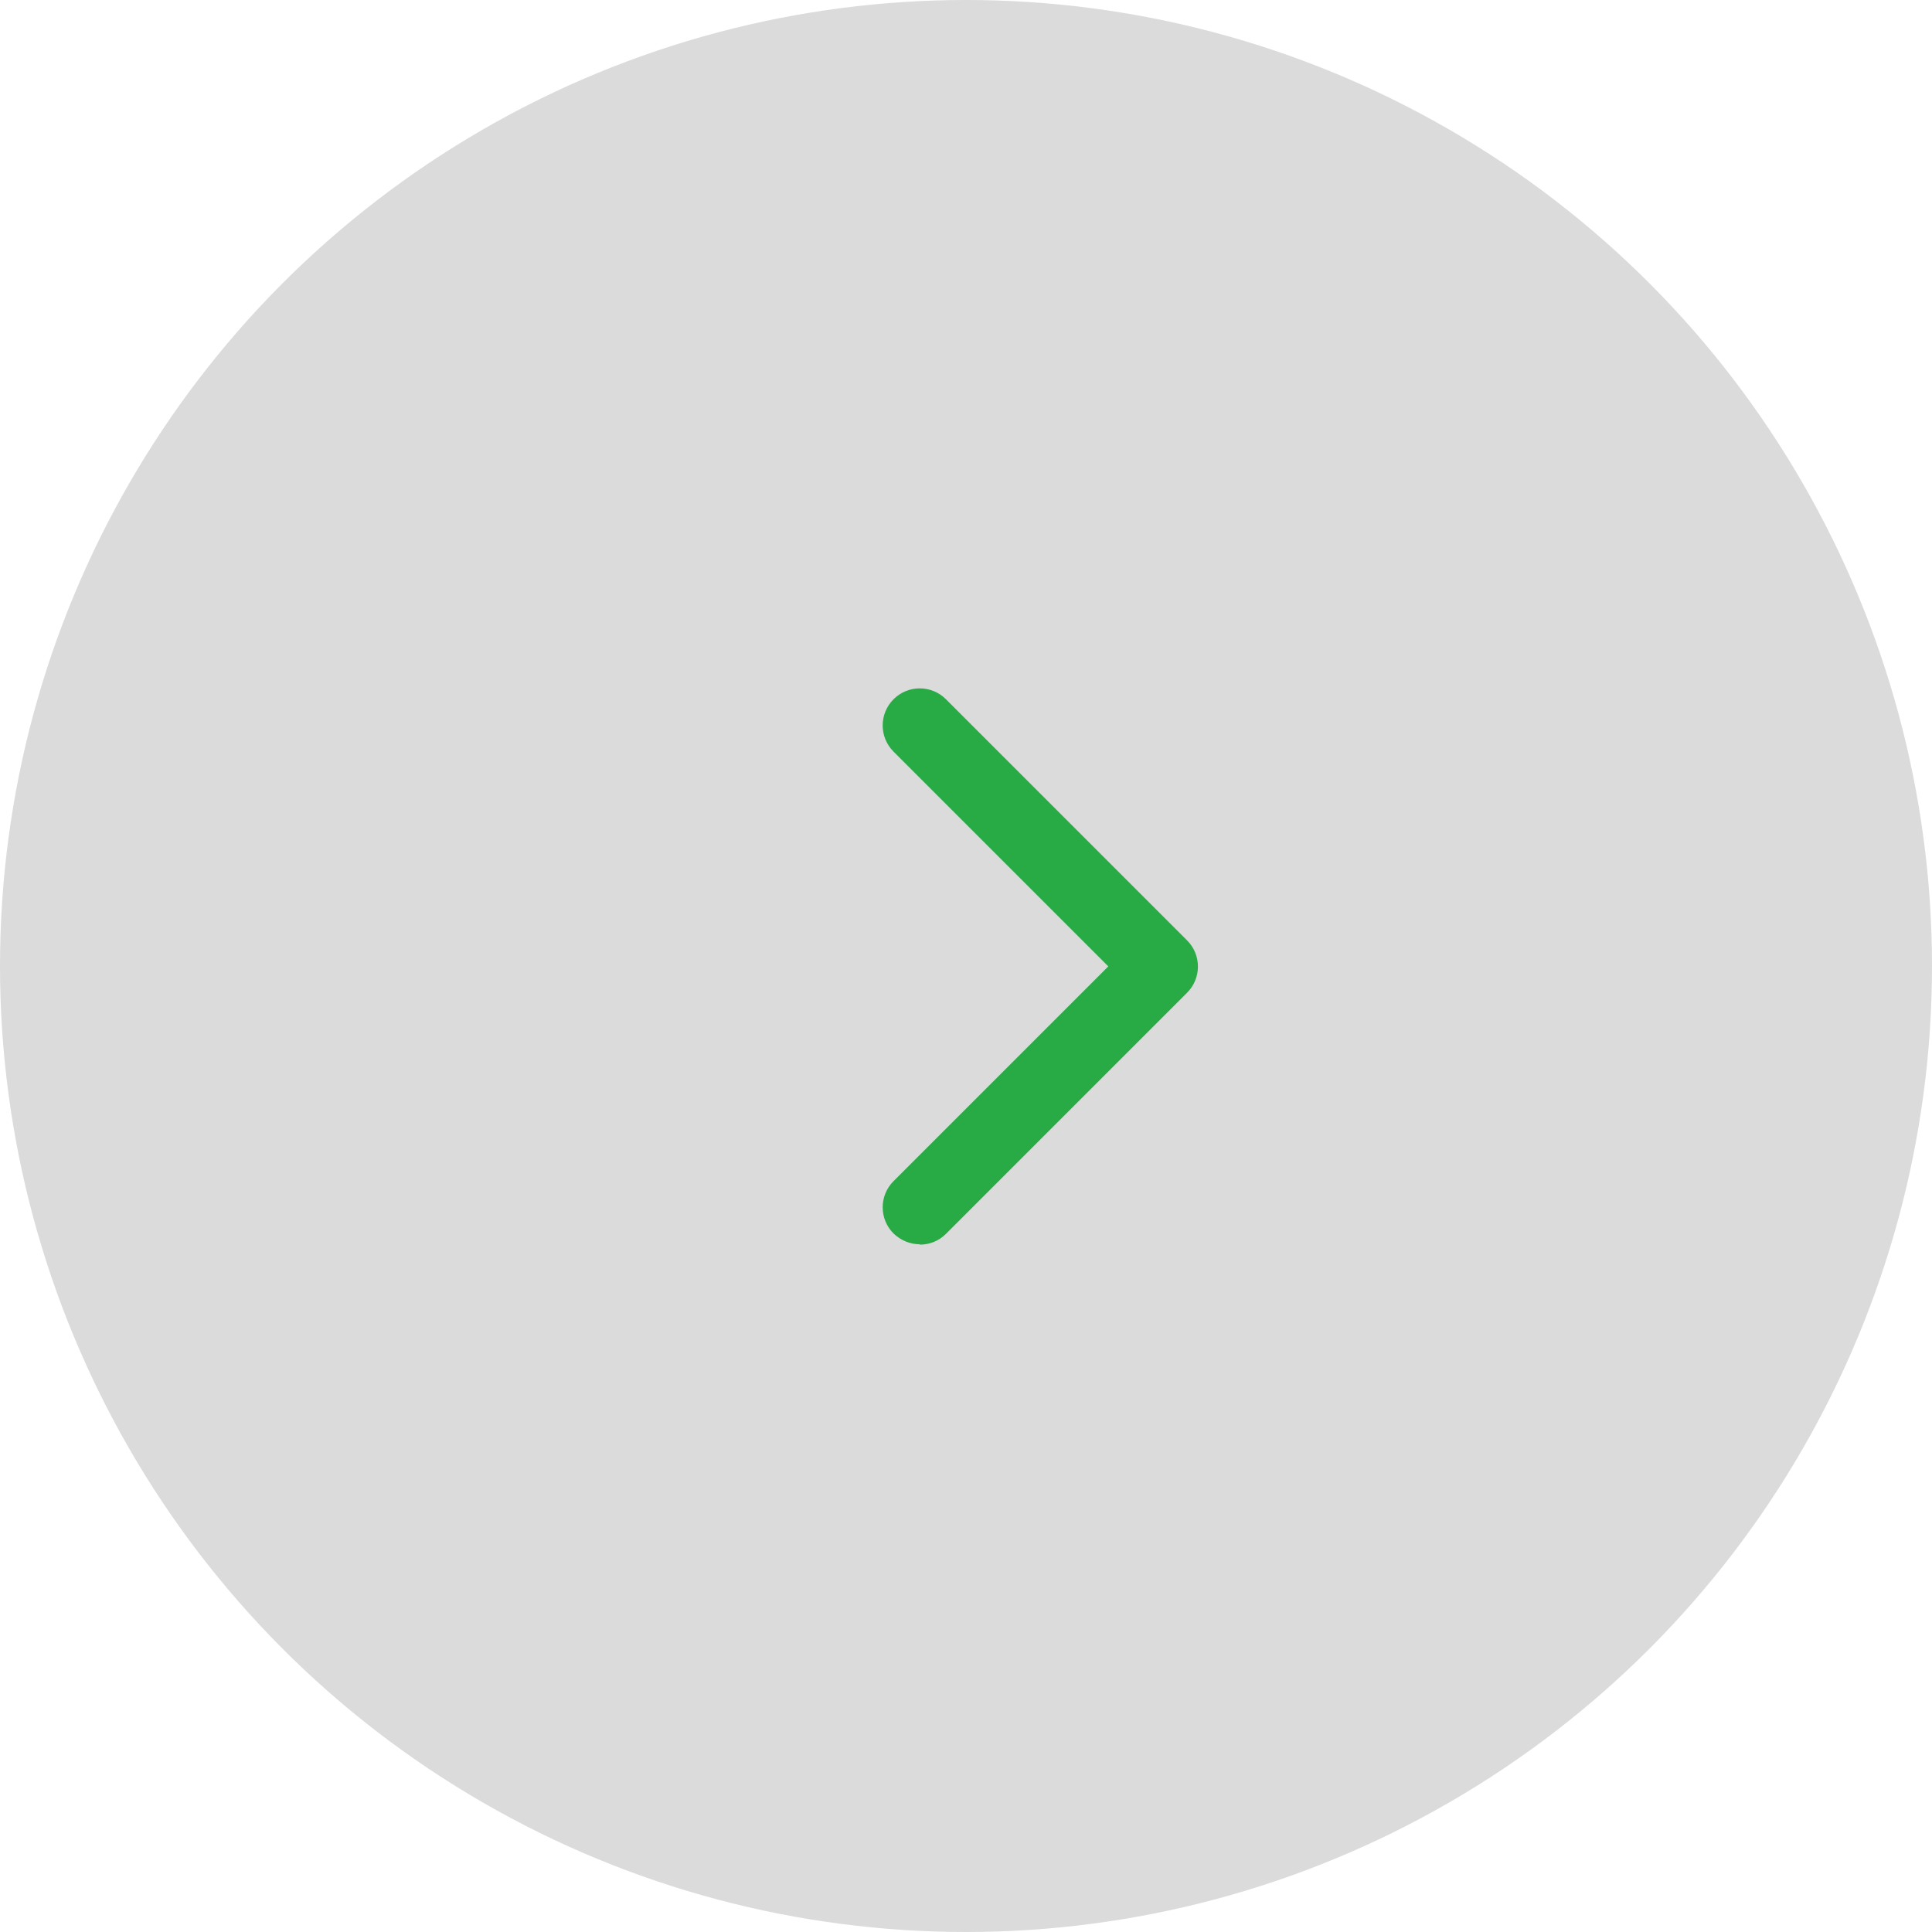 <?xml version="1.0" encoding="UTF-8"?>
<svg id="_レイヤー_2" data-name="レイヤー 2" xmlns="http://www.w3.org/2000/svg" viewBox="0 0 52 52">
  <defs>
    <style>
      .cls-1 {
        fill: #dbdbdb;
      }

      .cls-2 {
        fill: #28ab45;
      }
    </style>
  </defs>
  <g id="_レイヤー_1-2" data-name="レイヤー 1">
    <g>
      <circle class="cls-1" cx="26" cy="26" r="26"/>
      <path class="cls-2" d="M24.76,33.49c-.26,0-.51-.1-.71-.29-.39-.39-.39-1.02,0-1.41l5.78-5.78-5.78-5.78c-.39-.39-.39-1.02,0-1.41s1.02-.39,1.41,0l6.49,6.49c.39.39.39,1.02,0,1.41l-6.49,6.49c-.2.2-.45.29-.71.29Z"/>
    </g>
  </g>
</svg>